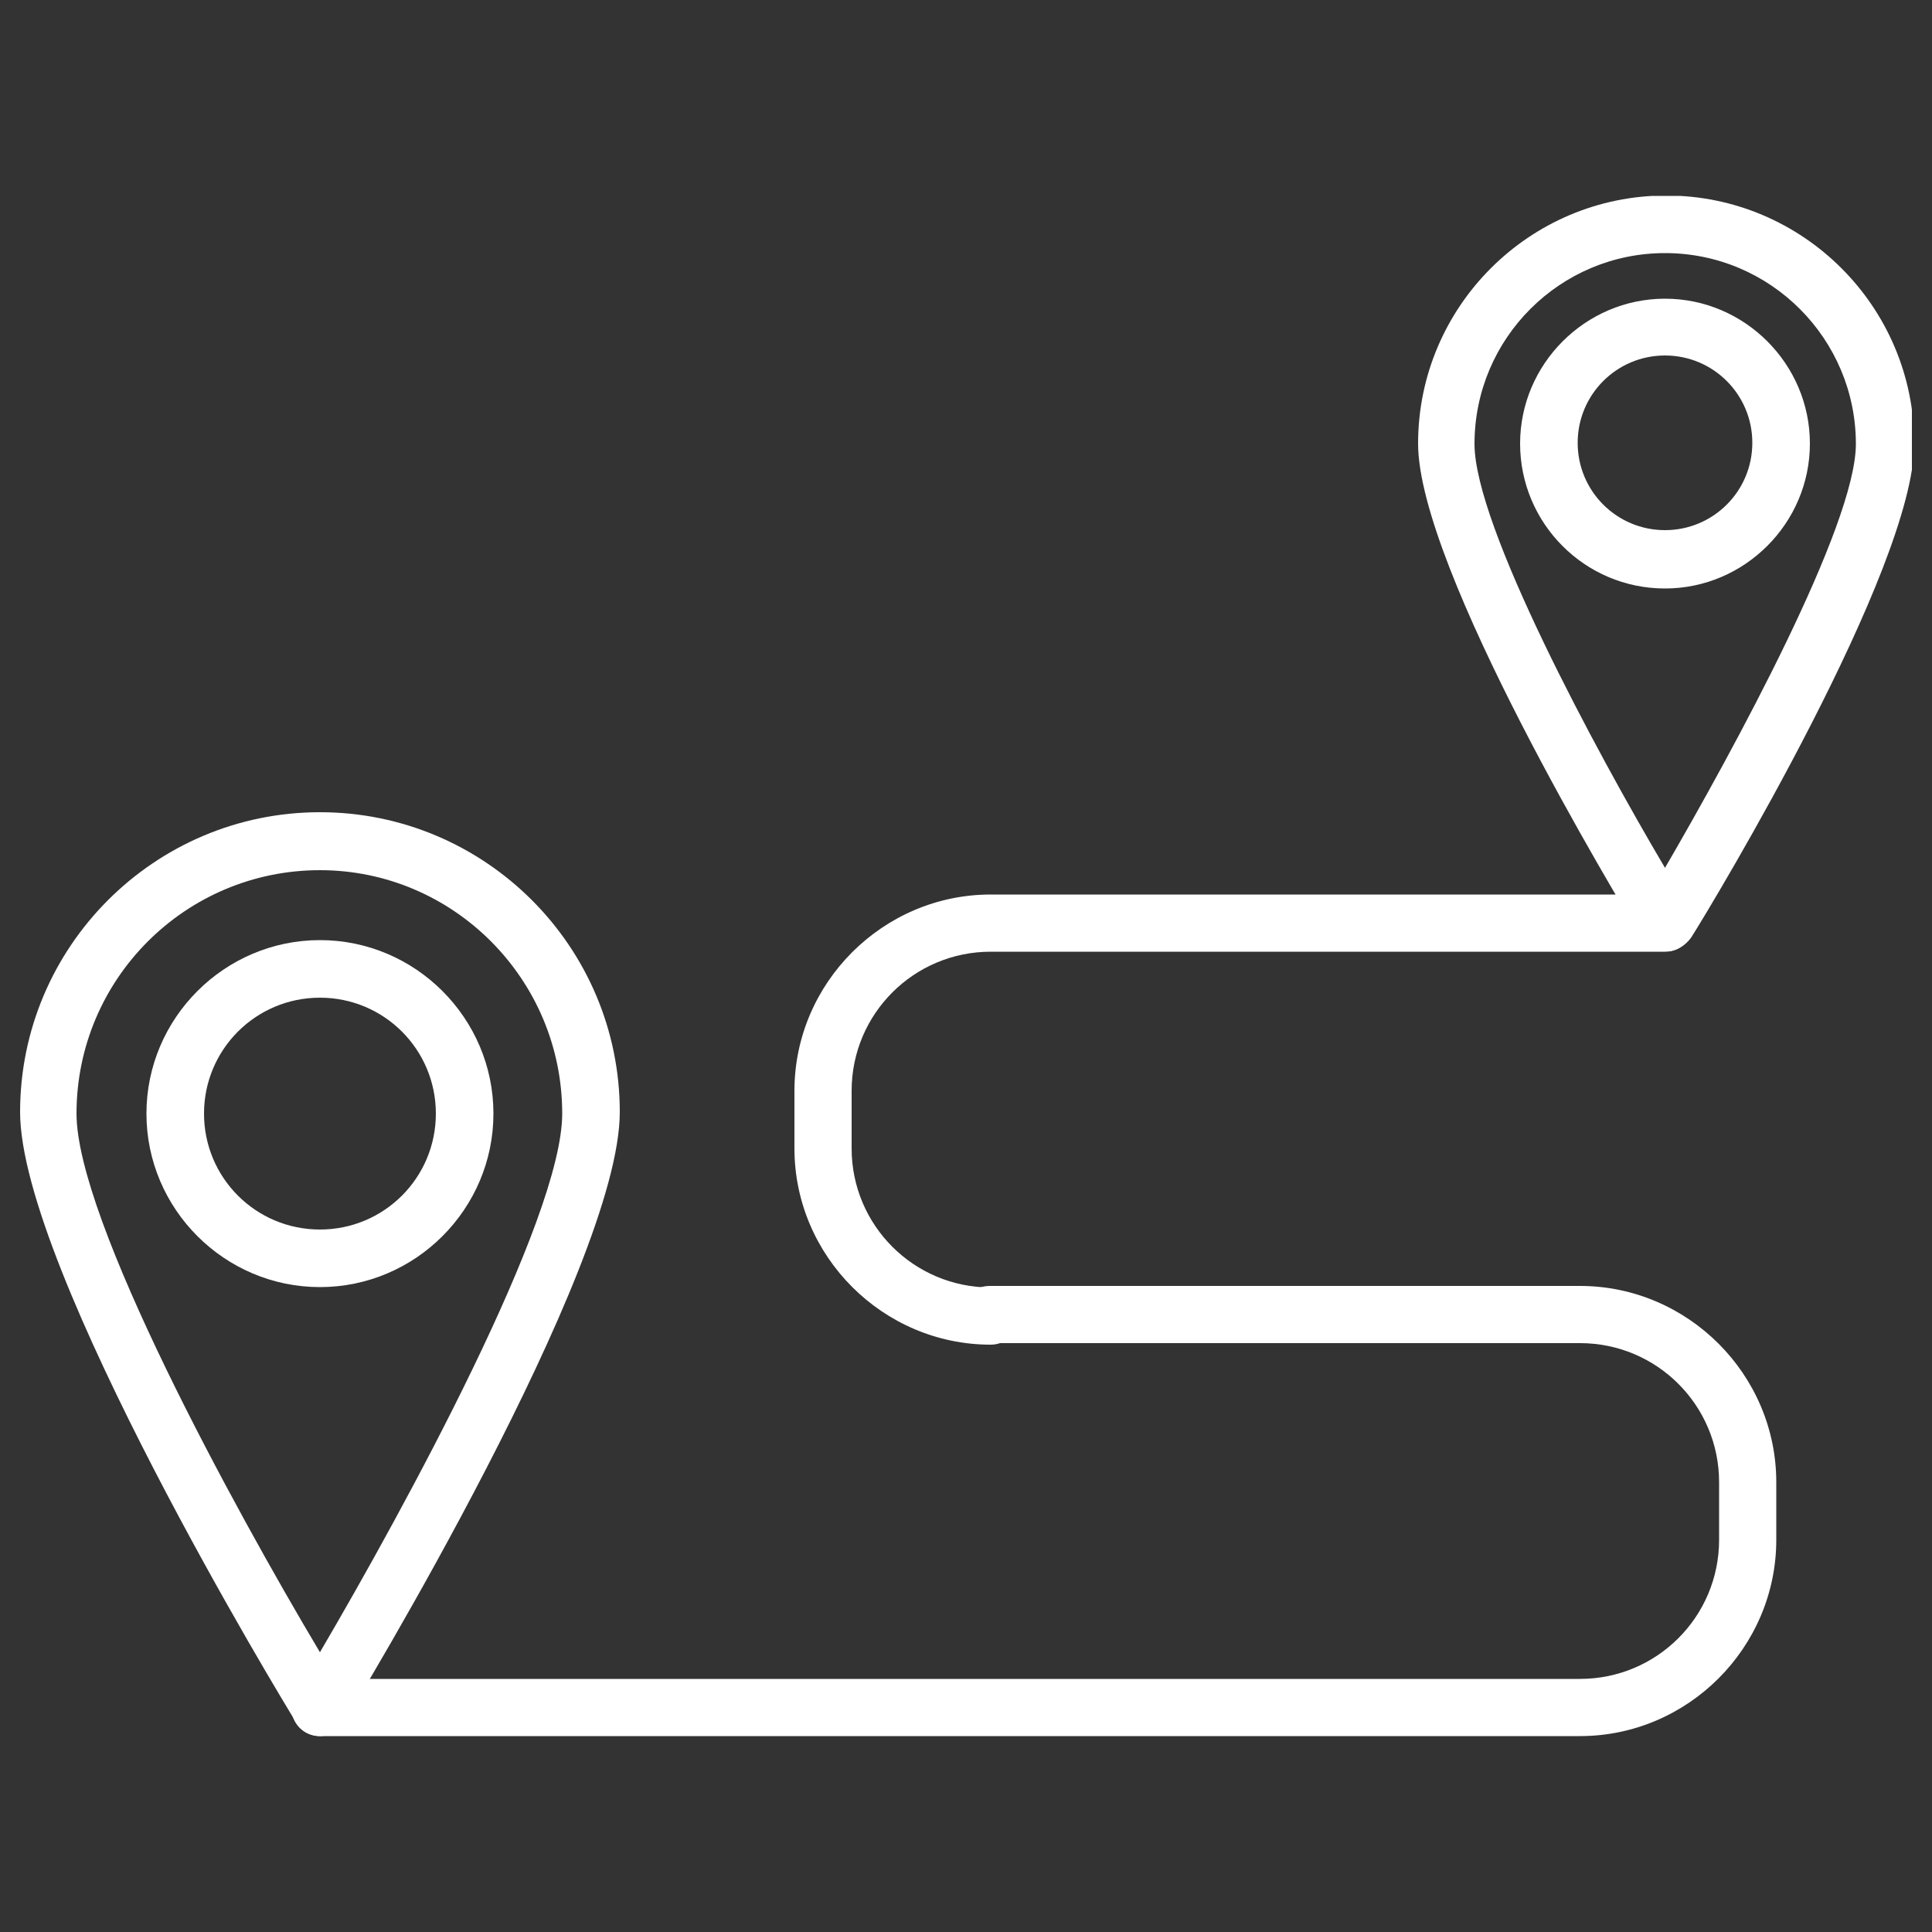 <?xml version="1.0" encoding="UTF-8"?>
<svg xmlns="http://www.w3.org/2000/svg" width="50" height="50" version="1.1" xmlns:xlink="http://www.w3.org/1999/xlink" viewBox="0 0 50 50">
  <rect x="0" y="0" width="50" height="50" fill="#333333" stroke="none"/>
  <!-- Generator: Adobe Illustrator 29.3.0, SVG Export Plug-In . SVG Version: 2.1.0 Build 146)  -->
  <defs>
    <style>
      .st0 {
        fill: #231f20;
      }

      .st1 {
        fill: #fff;
      }

      .st2 {
        fill: none;
      }

      .st3 {
        display: none;
      }

      .st4 {
        clip-path: url(#clippath);
      }
    </style>
    <clipPath id="clippath">
      <rect class="st2" x=".52" y="5.07" width="48.96" height="39.87"/>
    </clipPath>
  </defs>
  <g id="Background" class="st3">
    <rect class="st0" width="50" height="50"/>
  </g>
  <g id="Icon">
    <g id="Icon1" data-name="Icon">
      <g class="st4">
        <g>
          <path class="st1" d="M8.28,44.93c-.27,0-.51-.15-.62-.36-.3-.48-7.14-11.74-7.14-15.79,0-4.28,3.48-7.76,7.76-7.76s7.76,3.48,7.76,7.76c0,4.04-6.84,15.31-7.14,15.79-.15.21-.39.36-.62.36ZM8.28,22.52c-3.48,0-6.3,2.82-6.3,6.3,0,2.74,4.07,10.2,6.3,13.94,2.2-3.75,6.27-11.21,6.27-13.94,0-3.48-2.82-6.3-6.27-6.3Z"/>
          <path class="st1" d="M8.28,33.31c-2.47,0-4.49-2.02-4.49-4.49s2.02-4.49,4.49-4.49,4.49,2.02,4.49,4.49-2.02,4.49-4.49,4.49ZM8.28,25.82c-1.66,0-3,1.34-3,3s1.34,3,3,3,3-1.34,3-3-1.34-3-3-3Z"/>
          <path class="st1" d="M43.09,24.62c-.27,0-.51-.15-.62-.36-.59-.98-5.77-9.54-5.77-12.78,0-3.54,2.88-6.42,6.42-6.42s6.42,2.88,6.42,6.42c0,3.24-5.17,11.83-5.77,12.78-.15.21-.39.36-.62.36,0,0-.06,0-.06,0ZM43.09,6.55c-2.71,0-4.93,2.2-4.93,4.94,0,2.11,3.12,7.91,4.93,10.97,1.78-3.06,4.94-8.86,4.94-10.97,0-2.71-2.2-4.94-4.94-4.94Z"/>
          <path class="st1" d="M43.09,15.23c-2.08,0-3.75-1.69-3.75-3.75s1.69-3.75,3.75-3.75,3.75,1.69,3.75,3.75-1.69,3.75-3.75,3.75ZM43.09,9.2c-1.25,0-2.26,1.01-2.26,2.26s1.01,2.26,2.26,2.26,2.26-1.01,2.26-2.26-1.01-2.26-2.26-2.26Z"/>
          <path class="st1" d="M40.92,44.93H8.28c-.42,0-.74-.33-.74-.74s.33-.74.74-.74h32.61c1.99,0,3.6-1.61,3.6-3.6v-1.49c0-1.99-1.61-3.6-3.6-3.6h-15.28c-.42,0-.74-.33-.74-.74s.33-.74.74-.74h15.28c2.79,0,5.08,2.29,5.08,5.08v1.49c0,2.79-2.29,5.08-5.08,5.08,0,0,.03,0,.03,0Z"/>
          <path class="st1" d="M25.64,34.8c-2.79,0-5.08-2.29-5.08-5.08v-1.49c0-2.79,2.29-5.08,5.08-5.08h17.45c.42,0,.74.33.74.74s-.33.74-.74.74h-17.45c-1.99,0-3.6,1.61-3.6,3.6v1.49c0,1.99,1.61,3.6,3.6,3.6.42,0,.74.33.74.74s-.33.74-.74.74Z"/>
        </g>
      </g>
    </g>
  </g>
</svg>